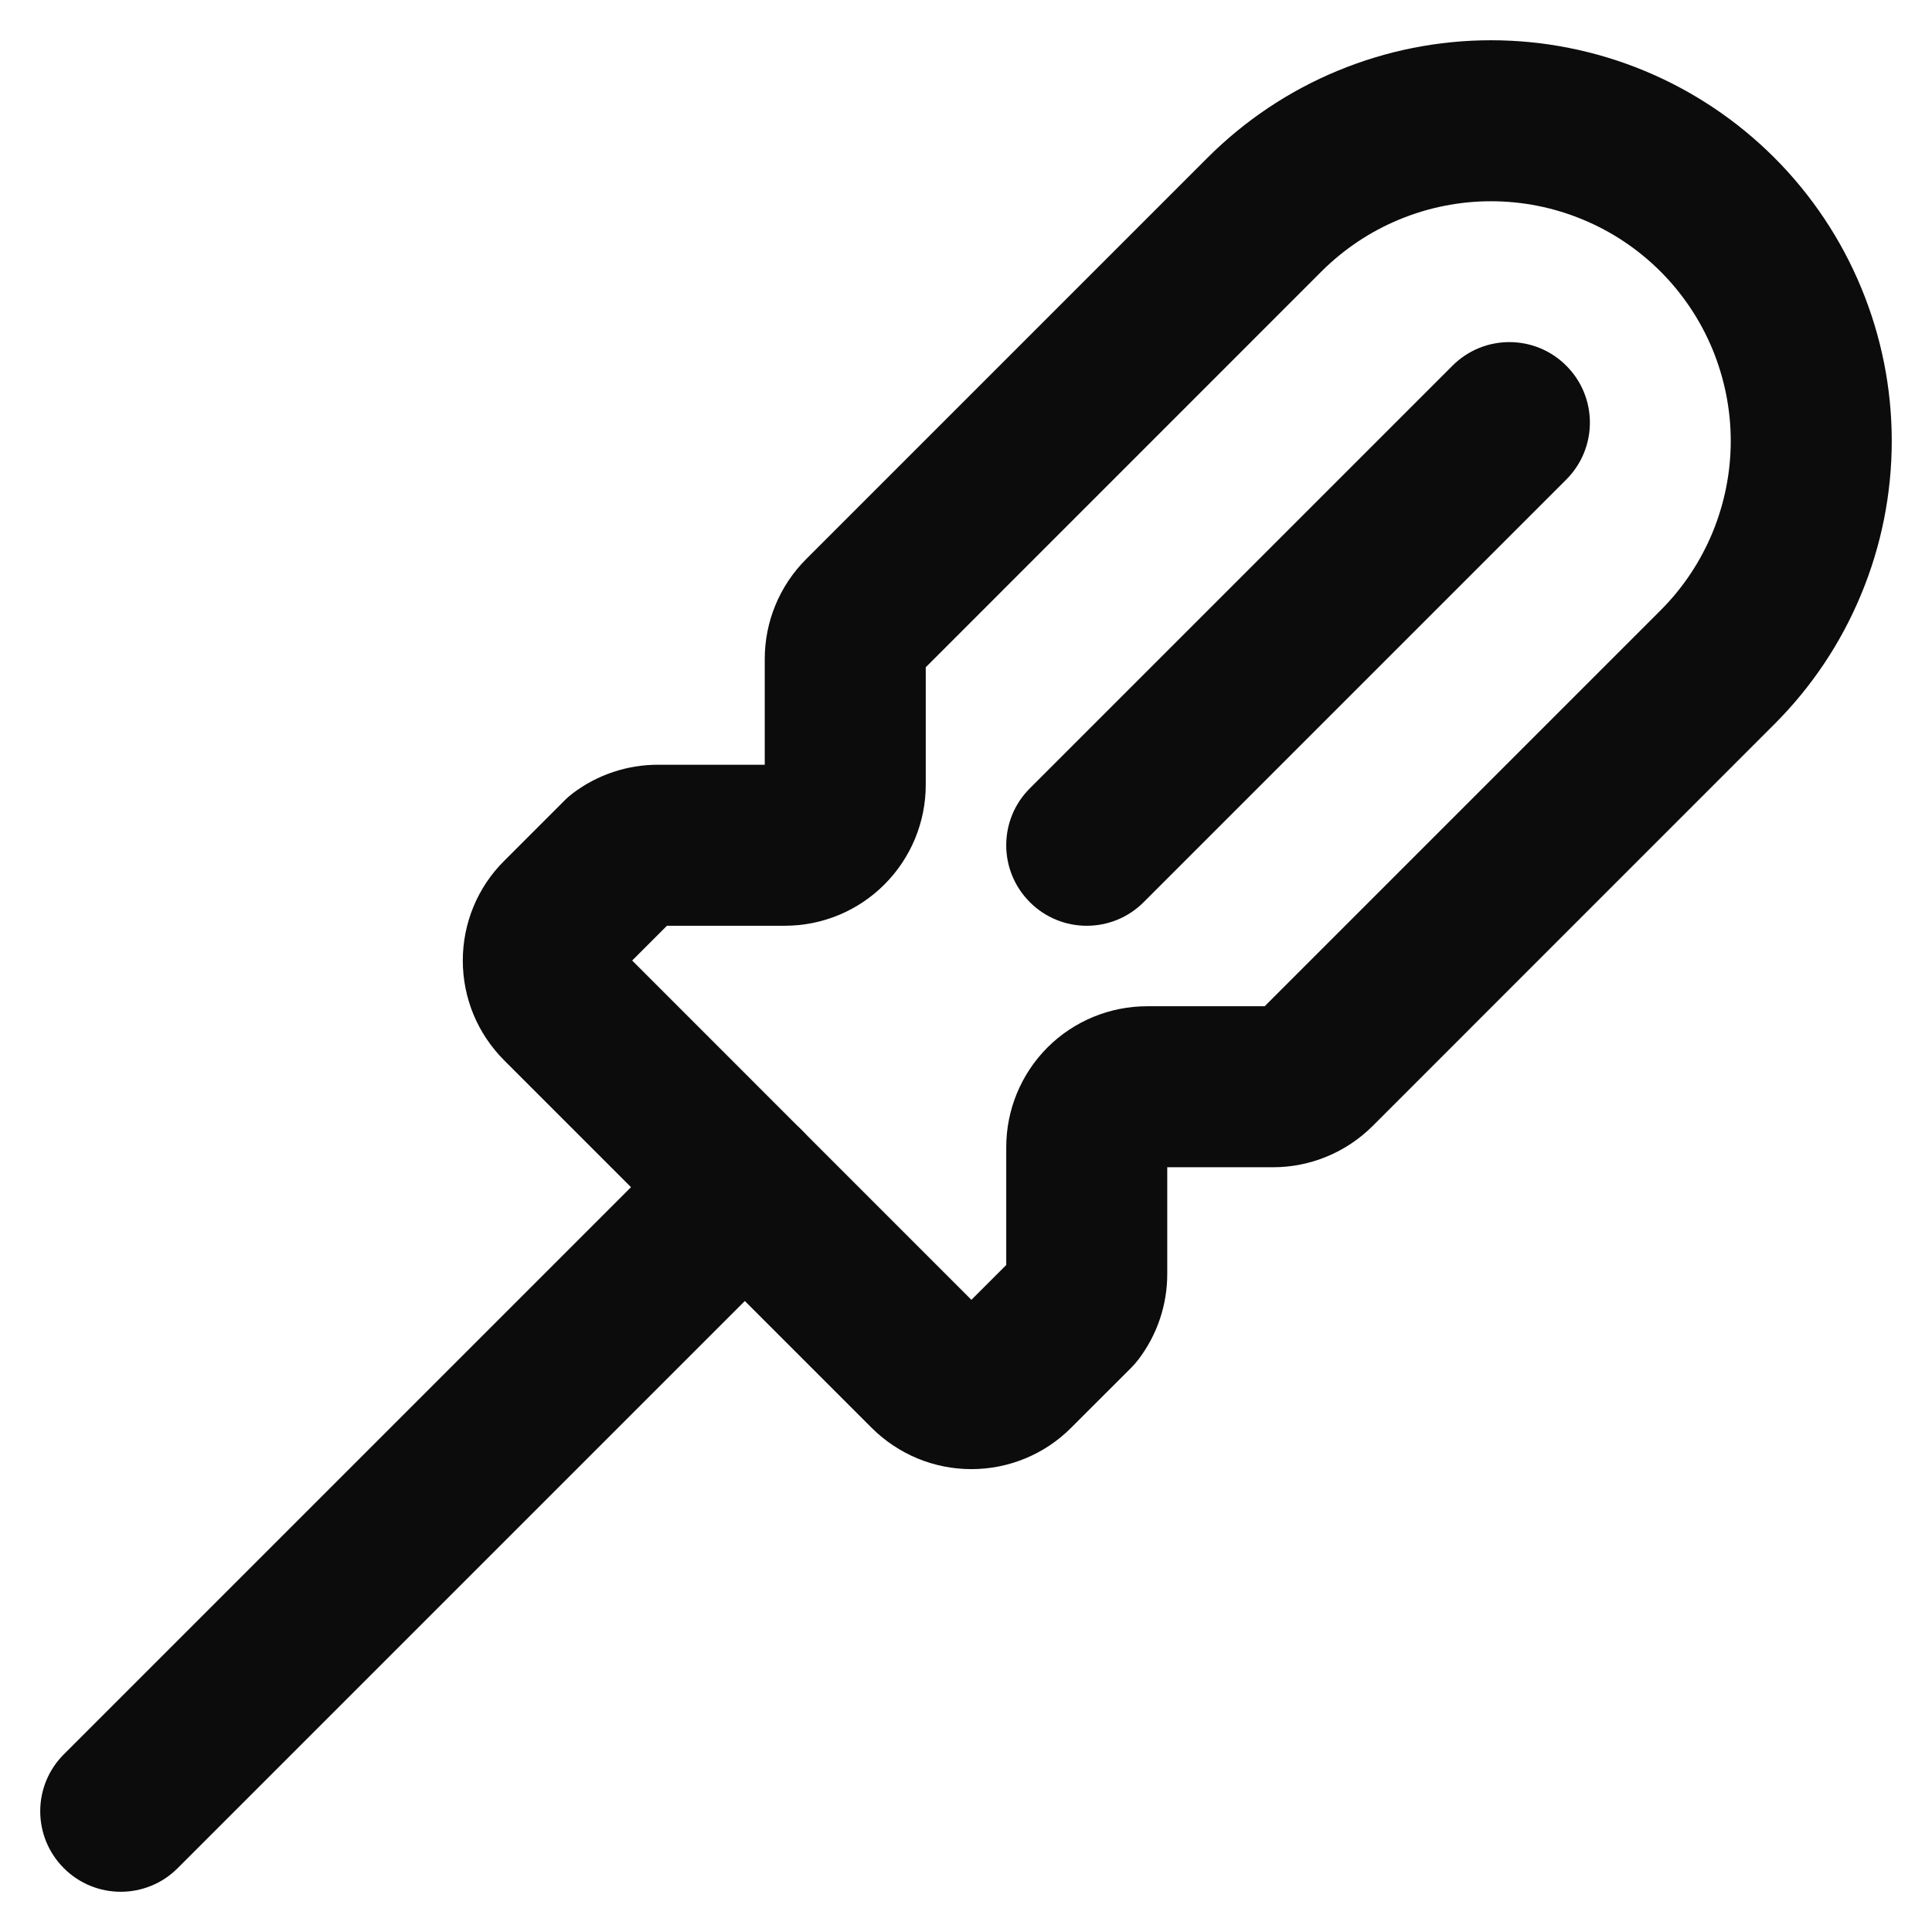 <svg width="24" height="24" viewBox="0 0 24 24" fill="none" xmlns="http://www.w3.org/2000/svg">
<g id="Screwdriver" clip-path="url(#clip0_4699_4340)">
<g id="Shape">
<path fill-rule="evenodd" clip-rule="evenodd" d="M19.457 4.543C19.848 4.933 19.848 5.566 19.457 5.957L14.207 11.207C13.817 11.598 13.183 11.598 12.793 11.207C12.402 10.816 12.402 10.183 12.793 9.793L18.043 4.543C18.433 4.152 19.067 4.152 19.457 4.543Z" fill="#0C0C0D"/>
<path fill-rule="evenodd" clip-rule="evenodd" d="M18.522 2.5C18.131 2.5 17.744 2.577 17.382 2.727C17.021 2.876 16.693 3.096 16.416 3.372L11.5 8.289V9.75C11.5 10.214 11.315 10.659 10.987 10.987C10.659 11.316 10.214 11.5 9.75 11.5H8.285L7.853 11.932L12.067 16.147L12.5 15.714V14.25C12.5 13.786 12.684 13.341 13.012 13.012C13.34 12.684 13.786 12.5 14.25 12.5H15.71L20.627 7.583C20.904 7.307 21.123 6.978 21.273 6.617C21.422 6.256 21.5 5.869 21.5 5.478C21.5 5.087 21.422 4.7 21.273 4.338C21.123 3.977 20.904 3.649 20.627 3.372C20.351 3.096 20.022 2.876 19.661 2.727C19.3 2.577 18.913 2.5 18.522 2.5ZM16.617 0.879C17.221 0.629 17.868 0.5 18.522 0.5C19.175 0.5 19.823 0.629 20.427 0.879C21.03 1.129 21.579 1.496 22.041 1.958C22.503 2.42 22.87 2.969 23.12 3.573C23.371 4.177 23.5 4.824 23.5 5.478C23.5 6.131 23.371 6.779 23.12 7.383C22.87 7.987 22.504 8.535 22.041 8.997L17.051 13.988C16.723 14.315 16.278 14.5 15.815 14.5H14.5L14.5 15.827C14.5 16.209 14.375 16.58 14.145 16.884C14.117 16.921 14.087 16.955 14.055 16.988L13.305 17.737C13.143 17.9 12.95 18.029 12.737 18.117C12.525 18.205 12.297 18.25 12.067 18.25C11.837 18.25 11.609 18.205 11.397 18.117C11.185 18.029 10.992 17.9 10.829 17.738M10.829 17.738L6.262 13.171C6.1 13.008 5.97 12.815 5.882 12.603C5.794 12.39 5.749 12.162 5.749 11.932C5.749 11.702 5.794 11.475 5.882 11.262C5.97 11.05 6.099 10.857 6.262 10.695L7.012 9.945C7.044 9.912 7.079 9.882 7.116 9.854C7.42 9.624 7.791 9.5 8.172 9.5H9.5V8.185C9.5 7.722 9.684 7.277 10.011 6.949L15.002 1.958C15.464 1.496 16.013 1.129 16.617 0.879" fill="#0C0C0D"/>
<path fill-rule="evenodd" clip-rule="evenodd" d="M9.96 14.04C10.351 14.43 10.351 15.063 9.96 15.454L2.207 23.207C1.817 23.598 1.183 23.598 0.793 23.207C0.402 22.816 0.402 22.183 0.793 21.793L8.546 14.04C8.937 13.649 9.57 13.649 9.96 14.04Z" fill="#0C0C0D"/>
</g>
</g>
<defs>
<clipPath id="clip0_4699_4340">
<rect width="24" height="24" fill="white"/>
</clipPath>
</defs>
</svg>
